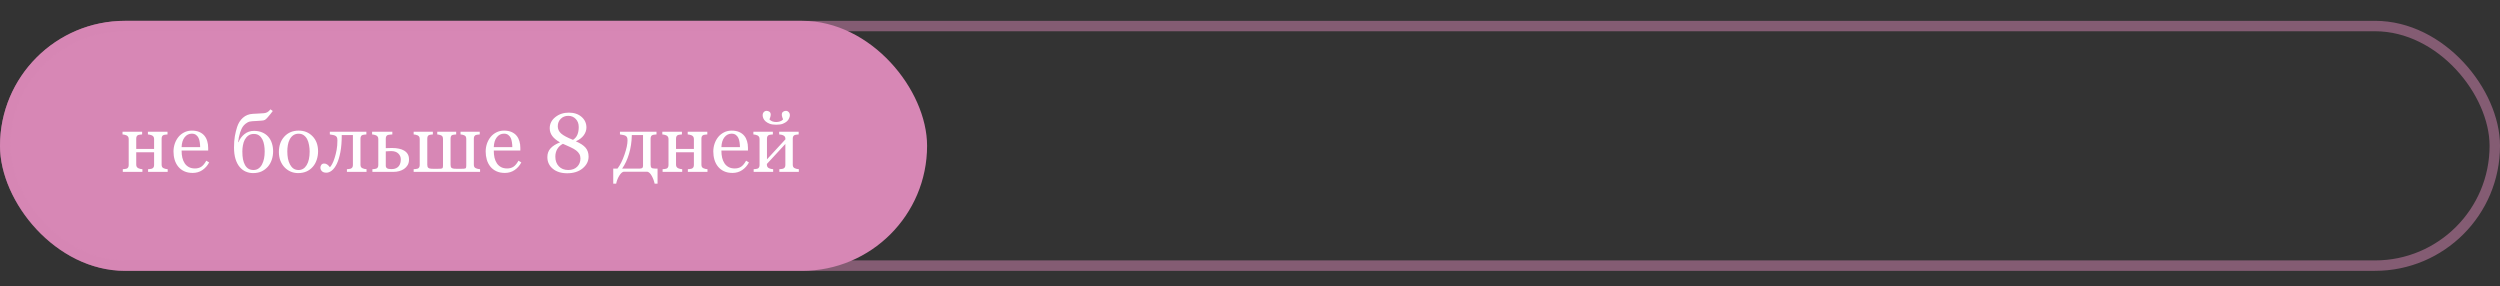 <?xml version="1.0" encoding="UTF-8"?> <svg xmlns="http://www.w3.org/2000/svg" width="480" height="55" viewBox="0 0 480 55" fill="none"><rect x="0" y="0" width="480" height="55" fill="#333333" stroke="none"/><rect y="4" width="178" height="48" rx="24" fill="#D787B5"></rect><rect opacity="0.5" x="1" y="5" width="478" height="46" rx="23" stroke="#D787B5" stroke-width="2"></rect><path d="M32.195 33H28.43V32.484C28.549 32.474 28.672 32.464 28.797 32.453C28.927 32.443 29.039 32.422 29.133 32.391C29.279 32.344 29.391 32.263 29.469 32.148C29.547 32.029 29.586 31.875 29.586 31.688V29.234H26.156V31.609C26.156 31.787 26.193 31.932 26.266 32.047C26.338 32.161 26.448 32.25 26.594 32.312C26.703 32.365 26.82 32.404 26.945 32.43C27.076 32.456 27.208 32.474 27.344 32.484V33H23.578V32.484C23.698 32.474 23.82 32.464 23.945 32.453C24.076 32.443 24.188 32.422 24.281 32.391C24.427 32.344 24.534 32.263 24.602 32.148C24.674 32.029 24.711 31.875 24.711 31.688V26.688C24.711 26.516 24.674 26.372 24.602 26.258C24.529 26.138 24.419 26.047 24.273 25.984C24.138 25.922 24.005 25.88 23.875 25.859C23.75 25.838 23.633 25.823 23.523 25.812V25.297H27.289V25.812C27.138 25.823 27.005 25.836 26.891 25.852C26.781 25.867 26.68 25.885 26.586 25.906C26.44 25.948 26.331 26.031 26.258 26.156C26.19 26.276 26.156 26.427 26.156 26.609V28.594H29.586V26.688C29.586 26.516 29.549 26.372 29.477 26.258C29.404 26.138 29.294 26.047 29.148 25.984C29.013 25.922 28.88 25.88 28.75 25.859C28.625 25.838 28.508 25.823 28.398 25.812V25.297H32.164V25.812C32.013 25.823 31.88 25.836 31.766 25.852C31.656 25.867 31.555 25.885 31.461 25.906C31.315 25.948 31.206 26.031 31.133 26.156C31.065 26.276 31.031 26.427 31.031 26.609V31.609C31.031 31.792 31.062 31.94 31.125 32.055C31.188 32.164 31.294 32.25 31.445 32.312C31.555 32.365 31.672 32.404 31.797 32.43C31.927 32.456 32.06 32.474 32.195 32.484V33ZM40.156 31.188C39.833 31.802 39.401 32.292 38.859 32.656C38.318 33.021 37.695 33.203 36.992 33.203C36.372 33.203 35.828 33.094 35.359 32.875C34.896 32.656 34.513 32.359 34.211 31.984C33.909 31.609 33.682 31.172 33.531 30.672C33.385 30.172 33.312 29.643 33.312 29.086C33.312 28.586 33.391 28.096 33.547 27.617C33.708 27.133 33.943 26.698 34.25 26.312C34.547 25.943 34.914 25.646 35.352 25.422C35.794 25.193 36.289 25.078 36.836 25.078C37.398 25.078 37.88 25.167 38.281 25.344C38.682 25.521 39.008 25.763 39.258 26.07C39.497 26.362 39.675 26.706 39.789 27.102C39.909 27.497 39.969 27.927 39.969 28.391V28.906H34.867C34.867 29.412 34.914 29.87 35.008 30.281C35.107 30.693 35.26 31.055 35.469 31.367C35.672 31.669 35.938 31.909 36.266 32.086C36.594 32.258 36.984 32.344 37.438 32.344C37.901 32.344 38.3 32.237 38.633 32.023C38.971 31.805 39.297 31.414 39.609 30.852L40.156 31.188ZM38.43 28.25C38.43 27.958 38.404 27.646 38.352 27.312C38.305 26.979 38.227 26.701 38.117 26.477C37.997 26.237 37.833 26.042 37.625 25.891C37.417 25.74 37.148 25.664 36.82 25.664C36.273 25.664 35.818 25.893 35.453 26.352C35.094 26.805 34.898 27.438 34.867 28.25H38.43ZM50.297 31.586C50.479 31.232 50.612 30.854 50.695 30.453C50.779 30.052 50.82 29.591 50.82 29.07C50.82 28.654 50.786 28.245 50.719 27.844C50.651 27.438 50.536 27.076 50.375 26.758C50.208 26.435 49.995 26.182 49.734 26C49.479 25.812 49.148 25.719 48.742 25.719C48.32 25.719 47.969 25.82 47.688 26.023C47.406 26.227 47.177 26.49 47 26.812C46.833 27.13 46.714 27.492 46.641 27.898C46.568 28.299 46.531 28.69 46.531 29.07C46.531 29.674 46.573 30.185 46.656 30.602C46.745 31.018 46.87 31.372 47.031 31.664C47.203 31.982 47.422 32.224 47.688 32.391C47.953 32.557 48.284 32.641 48.68 32.641C49.039 32.641 49.354 32.547 49.625 32.359C49.901 32.167 50.125 31.909 50.297 31.586ZM45.727 27.289L45.789 27.305C46.039 26.68 46.422 26.162 46.938 25.75C47.458 25.333 48.068 25.125 48.766 25.125C49.349 25.125 49.872 25.224 50.336 25.422C50.8 25.615 51.188 25.888 51.5 26.242C51.807 26.586 52.039 27 52.195 27.484C52.357 27.969 52.438 28.495 52.438 29.062C52.438 29.62 52.352 30.156 52.18 30.672C52.008 31.188 51.758 31.63 51.43 32C51.086 32.391 50.682 32.695 50.219 32.914C49.755 33.128 49.206 33.234 48.57 33.234C48.091 33.234 47.628 33.138 47.18 32.945C46.737 32.753 46.352 32.461 46.023 32.07C45.685 31.674 45.417 31.162 45.219 30.531C45.026 29.901 44.93 29.162 44.93 28.312C44.93 27.495 44.984 26.771 45.094 26.141C45.208 25.505 45.352 24.922 45.523 24.391C45.758 23.656 46.13 23.062 46.641 22.609C47.151 22.151 47.779 21.901 48.523 21.859C48.893 21.838 49.284 21.818 49.695 21.797C50.112 21.776 50.438 21.755 50.672 21.734C50.885 21.719 51.096 21.659 51.305 21.555C51.513 21.445 51.721 21.258 51.93 20.992L52.375 21.312C52.26 21.469 52.104 21.672 51.906 21.922C51.714 22.172 51.544 22.372 51.398 22.523C51.279 22.654 51.177 22.76 51.094 22.844C51.01 22.927 50.93 22.987 50.852 23.023C50.768 23.07 50.667 23.104 50.547 23.125C50.427 23.146 50.271 23.162 50.078 23.172C49.854 23.182 49.581 23.201 49.258 23.227C48.94 23.253 48.664 23.268 48.43 23.273C48.07 23.289 47.76 23.372 47.5 23.523C47.24 23.669 47.016 23.846 46.828 24.055C46.641 24.263 46.49 24.495 46.375 24.75C46.26 25.005 46.172 25.229 46.109 25.422C46.01 25.75 45.927 26.068 45.859 26.375C45.797 26.677 45.753 26.982 45.727 27.289ZM61.07 29.07C61.07 29.612 60.984 30.146 60.812 30.672C60.641 31.193 60.396 31.635 60.078 32C59.719 32.417 59.302 32.727 58.828 32.93C58.354 33.133 57.823 33.234 57.234 33.234C56.745 33.234 56.279 33.143 55.836 32.961C55.393 32.773 55 32.503 54.656 32.148C54.318 31.799 54.047 31.375 53.844 30.875C53.646 30.37 53.547 29.805 53.547 29.18C53.547 27.977 53.896 26.992 54.594 26.227C55.297 25.461 56.216 25.078 57.352 25.078C58.43 25.078 59.318 25.443 60.016 26.172C60.719 26.896 61.07 27.862 61.07 29.07ZM59.453 29.086C59.453 28.695 59.414 28.284 59.336 27.852C59.258 27.414 59.141 27.044 58.984 26.742C58.818 26.419 58.599 26.162 58.328 25.969C58.057 25.771 57.727 25.672 57.336 25.672C56.935 25.672 56.591 25.771 56.305 25.969C56.023 26.167 55.794 26.438 55.617 26.781C55.45 27.099 55.333 27.461 55.266 27.867C55.198 28.273 55.164 28.667 55.164 29.047C55.164 29.547 55.203 30.01 55.281 30.438C55.365 30.859 55.495 31.237 55.672 31.57C55.849 31.904 56.07 32.167 56.336 32.359C56.607 32.547 56.94 32.641 57.336 32.641C57.987 32.641 58.503 32.325 58.883 31.695C59.263 31.065 59.453 30.195 59.453 29.086ZM70.375 33H66.609V32.484C66.729 32.474 66.852 32.464 66.977 32.453C67.102 32.443 67.211 32.422 67.305 32.391C67.451 32.344 67.562 32.263 67.641 32.148C67.719 32.029 67.758 31.875 67.758 31.688V25.938H65.617C65.617 27.208 65.529 28.302 65.352 29.219C65.174 30.135 64.945 30.883 64.664 31.461C64.388 32.029 64.076 32.453 63.727 32.734C63.378 33.016 63.021 33.156 62.656 33.156C62.281 33.156 61.997 33.06 61.805 32.867C61.612 32.669 61.516 32.44 61.516 32.18C61.516 31.992 61.575 31.815 61.695 31.648C61.82 31.482 62 31.398 62.234 31.398C62.453 31.398 62.651 31.461 62.828 31.586C63.005 31.711 63.177 31.885 63.344 32.109C63.469 31.995 63.615 31.784 63.781 31.477C63.953 31.164 64.109 30.779 64.25 30.32C64.406 29.826 64.534 29.312 64.633 28.781C64.732 28.25 64.781 27.641 64.781 26.953C64.781 26.682 64.747 26.482 64.68 26.352C64.612 26.221 64.505 26.12 64.359 26.047C64.26 25.995 64.099 25.948 63.875 25.906C63.651 25.859 63.469 25.828 63.328 25.812V25.297H70.344V25.812C70.193 25.823 70.06 25.836 69.945 25.852C69.836 25.867 69.734 25.885 69.641 25.906C69.495 25.948 69.385 26.031 69.312 26.156C69.245 26.276 69.211 26.427 69.211 26.609V31.609C69.211 31.792 69.242 31.94 69.305 32.055C69.367 32.164 69.474 32.25 69.625 32.312C69.734 32.365 69.852 32.404 69.977 32.43C70.107 32.456 70.24 32.474 70.375 32.484V33ZM76.953 30.594C76.953 30.156 76.794 29.784 76.477 29.477C76.159 29.164 75.695 29.008 75.086 29.008C74.831 29.008 74.62 29.018 74.453 29.039C74.287 29.055 74.159 29.062 74.07 29.062V31.812C74.07 32.031 74.148 32.195 74.305 32.305C74.466 32.414 74.755 32.469 75.172 32.469C75.526 32.469 75.82 32.411 76.055 32.297C76.294 32.182 76.477 32.036 76.602 31.859C76.737 31.667 76.828 31.466 76.875 31.258C76.927 31.049 76.953 30.828 76.953 30.594ZM78.531 30.633C78.531 31.044 78.443 31.401 78.266 31.703C78.088 32 77.859 32.245 77.578 32.438C77.297 32.625 76.984 32.766 76.641 32.859C76.297 32.953 75.938 33 75.562 33H71.5V32.484C71.62 32.474 71.742 32.464 71.867 32.453C71.997 32.443 72.109 32.422 72.203 32.391C72.349 32.344 72.456 32.263 72.523 32.148C72.596 32.029 72.633 31.875 72.633 31.688V26.688C72.633 26.516 72.596 26.372 72.523 26.258C72.451 26.138 72.341 26.047 72.195 25.984C72.06 25.922 71.927 25.88 71.797 25.859C71.672 25.838 71.555 25.823 71.445 25.812V25.297H75.328V25.812C75.172 25.823 75.018 25.836 74.867 25.852C74.721 25.862 74.599 25.88 74.5 25.906C74.338 25.953 74.227 26.042 74.164 26.172C74.102 26.302 74.07 26.448 74.07 26.609V28.445C74.279 28.44 74.456 28.435 74.602 28.43C74.753 28.419 74.969 28.414 75.25 28.414C75.755 28.414 76.198 28.456 76.578 28.539C76.963 28.617 77.297 28.74 77.578 28.906C77.88 29.083 78.115 29.31 78.281 29.586C78.448 29.862 78.531 30.211 78.531 30.633ZM92.172 33H79.422V32.484C79.542 32.474 79.669 32.464 79.805 32.453C79.945 32.443 80.062 32.422 80.156 32.391C80.302 32.344 80.409 32.263 80.477 32.148C80.549 32.029 80.586 31.875 80.586 31.688V26.688C80.586 26.516 80.555 26.372 80.492 26.258C80.43 26.143 80.323 26.052 80.172 25.984C80.037 25.922 79.904 25.88 79.773 25.859C79.648 25.838 79.531 25.823 79.422 25.812V25.297H83.109V25.812C82.958 25.823 82.833 25.836 82.734 25.852C82.635 25.867 82.539 25.885 82.445 25.906C82.284 25.953 82.174 26.044 82.117 26.18C82.065 26.315 82.039 26.458 82.039 26.609V31.641C82.039 31.922 82.104 32.117 82.234 32.227C82.365 32.331 82.544 32.385 82.773 32.391C82.893 32.391 83.021 32.396 83.156 32.406C83.292 32.411 83.458 32.414 83.656 32.414C83.812 32.414 83.956 32.411 84.086 32.406C84.216 32.401 84.38 32.396 84.578 32.391C84.802 32.38 84.938 32.331 84.984 32.242C85.031 32.154 85.055 32 85.055 31.781V26.688C85.055 26.516 85.029 26.372 84.977 26.258C84.924 26.138 84.826 26.047 84.68 25.984C84.544 25.922 84.417 25.88 84.297 25.859C84.182 25.838 84.068 25.823 83.953 25.812V25.297H87.586V25.812C87.435 25.823 87.305 25.836 87.195 25.852C87.091 25.867 86.992 25.885 86.898 25.906C86.742 25.948 86.638 26.037 86.586 26.172C86.534 26.307 86.508 26.453 86.508 26.609V31.656C86.508 31.938 86.573 32.13 86.703 32.234C86.838 32.333 87.018 32.385 87.242 32.391C87.357 32.391 87.492 32.396 87.648 32.406C87.81 32.411 87.974 32.414 88.141 32.414C88.25 32.414 88.388 32.411 88.555 32.406C88.727 32.401 88.891 32.396 89.047 32.391C89.271 32.38 89.406 32.331 89.453 32.242C89.5 32.154 89.523 32 89.523 31.781V26.688C89.523 26.516 89.497 26.372 89.445 26.258C89.393 26.138 89.294 26.047 89.148 25.984C89.013 25.922 88.885 25.88 88.766 25.859C88.651 25.838 88.537 25.823 88.422 25.812V25.297H92.109V25.812C91.958 25.823 91.826 25.836 91.711 25.852C91.602 25.867 91.5 25.885 91.406 25.906C91.26 25.948 91.151 26.031 91.078 26.156C91.01 26.276 90.977 26.427 90.977 26.609V31.609C90.977 31.792 91.008 31.94 91.07 32.055C91.133 32.164 91.24 32.25 91.391 32.312C91.505 32.365 91.628 32.404 91.758 32.43C91.893 32.456 92.031 32.474 92.172 32.484V33ZM100.094 31.188C99.771 31.802 99.338 32.292 98.797 32.656C98.255 33.021 97.633 33.203 96.93 33.203C96.31 33.203 95.766 33.094 95.297 32.875C94.833 32.656 94.451 32.359 94.148 31.984C93.846 31.609 93.62 31.172 93.469 30.672C93.323 30.172 93.25 29.643 93.25 29.086C93.25 28.586 93.328 28.096 93.484 27.617C93.646 27.133 93.88 26.698 94.188 26.312C94.484 25.943 94.852 25.646 95.289 25.422C95.732 25.193 96.227 25.078 96.773 25.078C97.336 25.078 97.818 25.167 98.219 25.344C98.62 25.521 98.945 25.763 99.195 26.07C99.435 26.362 99.612 26.706 99.727 27.102C99.846 27.497 99.906 27.927 99.906 28.391V28.906H94.805C94.805 29.412 94.852 29.87 94.945 30.281C95.044 30.693 95.198 31.055 95.406 31.367C95.609 31.669 95.875 31.909 96.203 32.086C96.531 32.258 96.922 32.344 97.375 32.344C97.838 32.344 98.237 32.237 98.57 32.023C98.909 31.805 99.234 31.414 99.547 30.852L100.094 31.188ZM98.367 28.25C98.367 27.958 98.341 27.646 98.289 27.312C98.242 26.979 98.164 26.701 98.055 26.477C97.935 26.237 97.771 26.042 97.562 25.891C97.354 25.74 97.086 25.664 96.758 25.664C96.211 25.664 95.755 25.893 95.391 26.352C95.031 26.805 94.836 27.438 94.805 28.25H98.367ZM113.008 30.062C113.008 30.938 112.63 31.69 111.875 32.32C111.12 32.95 110.128 33.266 108.898 33.266C107.747 33.266 106.826 32.977 106.133 32.398C105.44 31.82 105.094 31.076 105.094 30.164C105.094 29.492 105.297 28.932 105.703 28.484C106.115 28.031 106.721 27.648 107.523 27.336C106.862 26.966 106.367 26.56 106.039 26.117C105.711 25.674 105.547 25.174 105.547 24.617C105.547 23.768 105.906 23.057 106.625 22.484C107.349 21.912 108.214 21.625 109.219 21.625C110.224 21.625 111.036 21.896 111.656 22.438C112.281 22.979 112.594 23.659 112.594 24.477C112.594 25.003 112.422 25.503 112.078 25.977C111.734 26.445 111.229 26.831 110.562 27.133C111.427 27.503 112.049 27.912 112.43 28.359C112.815 28.807 113.008 29.375 113.008 30.062ZM111.117 24.391C111.117 23.755 110.927 23.24 110.547 22.844C110.172 22.443 109.69 22.242 109.102 22.242C108.513 22.242 108.031 22.435 107.656 22.82C107.281 23.201 107.094 23.674 107.094 24.242C107.094 24.789 107.307 25.253 107.734 25.633C108.161 26.013 108.922 26.419 110.016 26.852C110.406 26.602 110.688 26.271 110.859 25.859C111.031 25.448 111.117 24.958 111.117 24.391ZM111.445 30.43C111.445 30.102 111.375 29.815 111.234 29.57C111.094 29.32 110.891 29.094 110.625 28.891C110.37 28.693 110.013 28.487 109.555 28.273C109.102 28.055 108.609 27.833 108.078 27.609C107.578 27.88 107.211 28.227 106.977 28.648C106.742 29.065 106.625 29.542 106.625 30.078C106.625 30.844 106.849 31.463 107.297 31.938C107.75 32.406 108.352 32.641 109.102 32.641C109.82 32.641 110.391 32.432 110.812 32.016C111.234 31.599 111.445 31.07 111.445 30.43ZM118.562 32.367C119.078 31.685 119.526 30.789 119.906 29.68C120.292 28.57 120.484 27.662 120.484 26.953C120.484 26.682 120.451 26.482 120.383 26.352C120.315 26.221 120.208 26.12 120.062 26.047C119.964 25.995 119.802 25.948 119.578 25.906C119.354 25.859 119.172 25.828 119.031 25.812V25.297H126.047V25.812C125.896 25.823 125.763 25.836 125.648 25.852C125.539 25.867 125.438 25.885 125.344 25.906C125.198 25.948 125.089 26.031 125.016 26.156C124.948 26.276 124.914 26.427 124.914 26.609V31.602C124.914 31.878 124.966 32.075 125.07 32.195C125.18 32.31 125.406 32.367 125.75 32.367H126.25V35.258H125.688C125.578 34.732 125.393 34.234 125.133 33.766C124.872 33.297 124.591 33.031 124.289 32.969H119.75C119.469 33.016 119.182 33.276 118.891 33.75C118.604 34.224 118.409 34.727 118.305 35.258H117.742V32.367H118.562ZM119.453 32.367H122.82C123.049 32.367 123.214 32.328 123.312 32.25C123.411 32.167 123.461 32.042 123.461 31.875V25.938H121.312C121.281 27.255 121.099 28.463 120.766 29.562C120.438 30.656 120 31.591 119.453 32.367ZM135.836 33H132.07V32.484C132.19 32.474 132.312 32.464 132.438 32.453C132.568 32.443 132.68 32.422 132.773 32.391C132.919 32.344 133.031 32.263 133.109 32.148C133.188 32.029 133.227 31.875 133.227 31.688V29.234H129.797V31.609C129.797 31.787 129.833 31.932 129.906 32.047C129.979 32.161 130.089 32.25 130.234 32.312C130.344 32.365 130.461 32.404 130.586 32.43C130.716 32.456 130.849 32.474 130.984 32.484V33H127.219V32.484C127.339 32.474 127.461 32.464 127.586 32.453C127.716 32.443 127.828 32.422 127.922 32.391C128.068 32.344 128.174 32.263 128.242 32.148C128.315 32.029 128.352 31.875 128.352 31.688V26.688C128.352 26.516 128.315 26.372 128.242 26.258C128.169 26.138 128.06 26.047 127.914 25.984C127.779 25.922 127.646 25.88 127.516 25.859C127.391 25.838 127.273 25.823 127.164 25.812V25.297H130.93V25.812C130.779 25.823 130.646 25.836 130.531 25.852C130.422 25.867 130.32 25.885 130.227 25.906C130.081 25.948 129.971 26.031 129.898 26.156C129.831 26.276 129.797 26.427 129.797 26.609V28.594H133.227V26.688C133.227 26.516 133.19 26.372 133.117 26.258C133.044 26.138 132.935 26.047 132.789 25.984C132.654 25.922 132.521 25.88 132.391 25.859C132.266 25.838 132.148 25.823 132.039 25.812V25.297H135.805V25.812C135.654 25.823 135.521 25.836 135.406 25.852C135.297 25.867 135.195 25.885 135.102 25.906C134.956 25.948 134.846 26.031 134.773 26.156C134.706 26.276 134.672 26.427 134.672 26.609V31.609C134.672 31.792 134.703 31.94 134.766 32.055C134.828 32.164 134.935 32.25 135.086 32.312C135.195 32.365 135.312 32.404 135.438 32.43C135.568 32.456 135.701 32.474 135.836 32.484V33ZM143.797 31.188C143.474 31.802 143.042 32.292 142.5 32.656C141.958 33.021 141.336 33.203 140.633 33.203C140.013 33.203 139.469 33.094 139 32.875C138.536 32.656 138.154 32.359 137.852 31.984C137.549 31.609 137.323 31.172 137.172 30.672C137.026 30.172 136.953 29.643 136.953 29.086C136.953 28.586 137.031 28.096 137.188 27.617C137.349 27.133 137.583 26.698 137.891 26.312C138.188 25.943 138.555 25.646 138.992 25.422C139.435 25.193 139.93 25.078 140.477 25.078C141.039 25.078 141.521 25.167 141.922 25.344C142.323 25.521 142.648 25.763 142.898 26.07C143.138 26.362 143.315 26.706 143.43 27.102C143.549 27.497 143.609 27.927 143.609 28.391V28.906H138.508C138.508 29.412 138.555 29.87 138.648 30.281C138.747 30.693 138.901 31.055 139.109 31.367C139.312 31.669 139.578 31.909 139.906 32.086C140.234 32.258 140.625 32.344 141.078 32.344C141.542 32.344 141.94 32.237 142.273 32.023C142.612 31.805 142.938 31.414 143.25 30.852L143.797 31.188ZM142.07 28.25C142.07 27.958 142.044 27.646 141.992 27.312C141.945 26.979 141.867 26.701 141.758 26.477C141.638 26.237 141.474 26.042 141.266 25.891C141.057 25.74 140.789 25.664 140.461 25.664C139.914 25.664 139.458 25.893 139.094 26.352C138.734 26.805 138.539 27.438 138.508 28.25H142.07ZM153.375 33H149.633V32.484C149.753 32.474 149.875 32.464 150 32.453C150.13 32.443 150.242 32.422 150.336 32.391C150.482 32.344 150.594 32.263 150.672 32.148C150.75 32.029 150.789 31.875 150.789 31.688V27.641L147.242 31.477V31.609C147.242 31.787 147.279 31.932 147.352 32.047C147.424 32.161 147.534 32.25 147.68 32.312C147.794 32.365 147.914 32.404 148.039 32.43C148.169 32.456 148.305 32.474 148.445 32.484V33H144.703V32.484C144.823 32.474 144.945 32.464 145.07 32.453C145.201 32.443 145.312 32.422 145.406 32.391C145.552 32.344 145.659 32.263 145.727 32.148C145.799 32.029 145.836 31.875 145.836 31.688V26.688C145.836 26.516 145.799 26.372 145.727 26.258C145.654 26.138 145.544 26.047 145.398 25.984C145.263 25.922 145.13 25.88 145 25.859C144.875 25.838 144.758 25.823 144.648 25.812V25.297H148.391V25.812C148.24 25.823 148.107 25.836 147.992 25.852C147.883 25.867 147.781 25.885 147.688 25.906C147.542 25.948 147.432 26.031 147.359 26.156C147.292 26.276 147.258 26.427 147.258 26.609V30.594L150.805 26.75C150.805 26.521 150.768 26.352 150.695 26.242C150.622 26.133 150.513 26.047 150.367 25.984C150.232 25.922 150.096 25.88 149.961 25.859C149.831 25.838 149.711 25.823 149.602 25.812V25.297H153.344V25.812C153.193 25.823 153.06 25.836 152.945 25.852C152.836 25.867 152.734 25.885 152.641 25.906C152.495 25.948 152.385 26.031 152.312 26.156C152.245 26.276 152.211 26.427 152.211 26.609V31.609C152.211 31.792 152.242 31.94 152.305 32.055C152.367 32.164 152.474 32.25 152.625 32.312C152.734 32.365 152.852 32.404 152.977 32.43C153.107 32.456 153.24 32.474 153.375 32.484V33ZM151.656 22.133C151.656 22.294 151.607 22.487 151.508 22.711C151.414 22.935 151.273 23.13 151.086 23.297C150.867 23.49 150.602 23.646 150.289 23.766C149.982 23.885 149.562 23.945 149.031 23.945C148.531 23.945 148.117 23.885 147.789 23.766C147.461 23.641 147.193 23.484 146.984 23.297C146.786 23.115 146.643 22.919 146.555 22.711C146.471 22.497 146.43 22.305 146.43 22.133C146.43 21.883 146.503 21.68 146.648 21.523C146.799 21.362 146.979 21.281 147.188 21.281C147.38 21.281 147.56 21.338 147.727 21.453C147.893 21.568 147.977 21.755 147.977 22.016C147.977 22.167 147.945 22.336 147.883 22.523C147.82 22.706 147.771 22.838 147.734 22.922C147.875 23.094 148.06 23.221 148.289 23.305C148.523 23.388 148.771 23.43 149.031 23.43C149.26 23.43 149.503 23.391 149.758 23.312C150.013 23.229 150.211 23.099 150.352 22.922C150.31 22.823 150.258 22.682 150.195 22.5C150.138 22.312 150.109 22.151 150.109 22.016C150.109 21.755 150.193 21.568 150.359 21.453C150.526 21.338 150.703 21.281 150.891 21.281C151.104 21.281 151.284 21.362 151.43 21.523C151.581 21.68 151.656 21.883 151.656 22.133Z" fill="white"></path></svg> 
